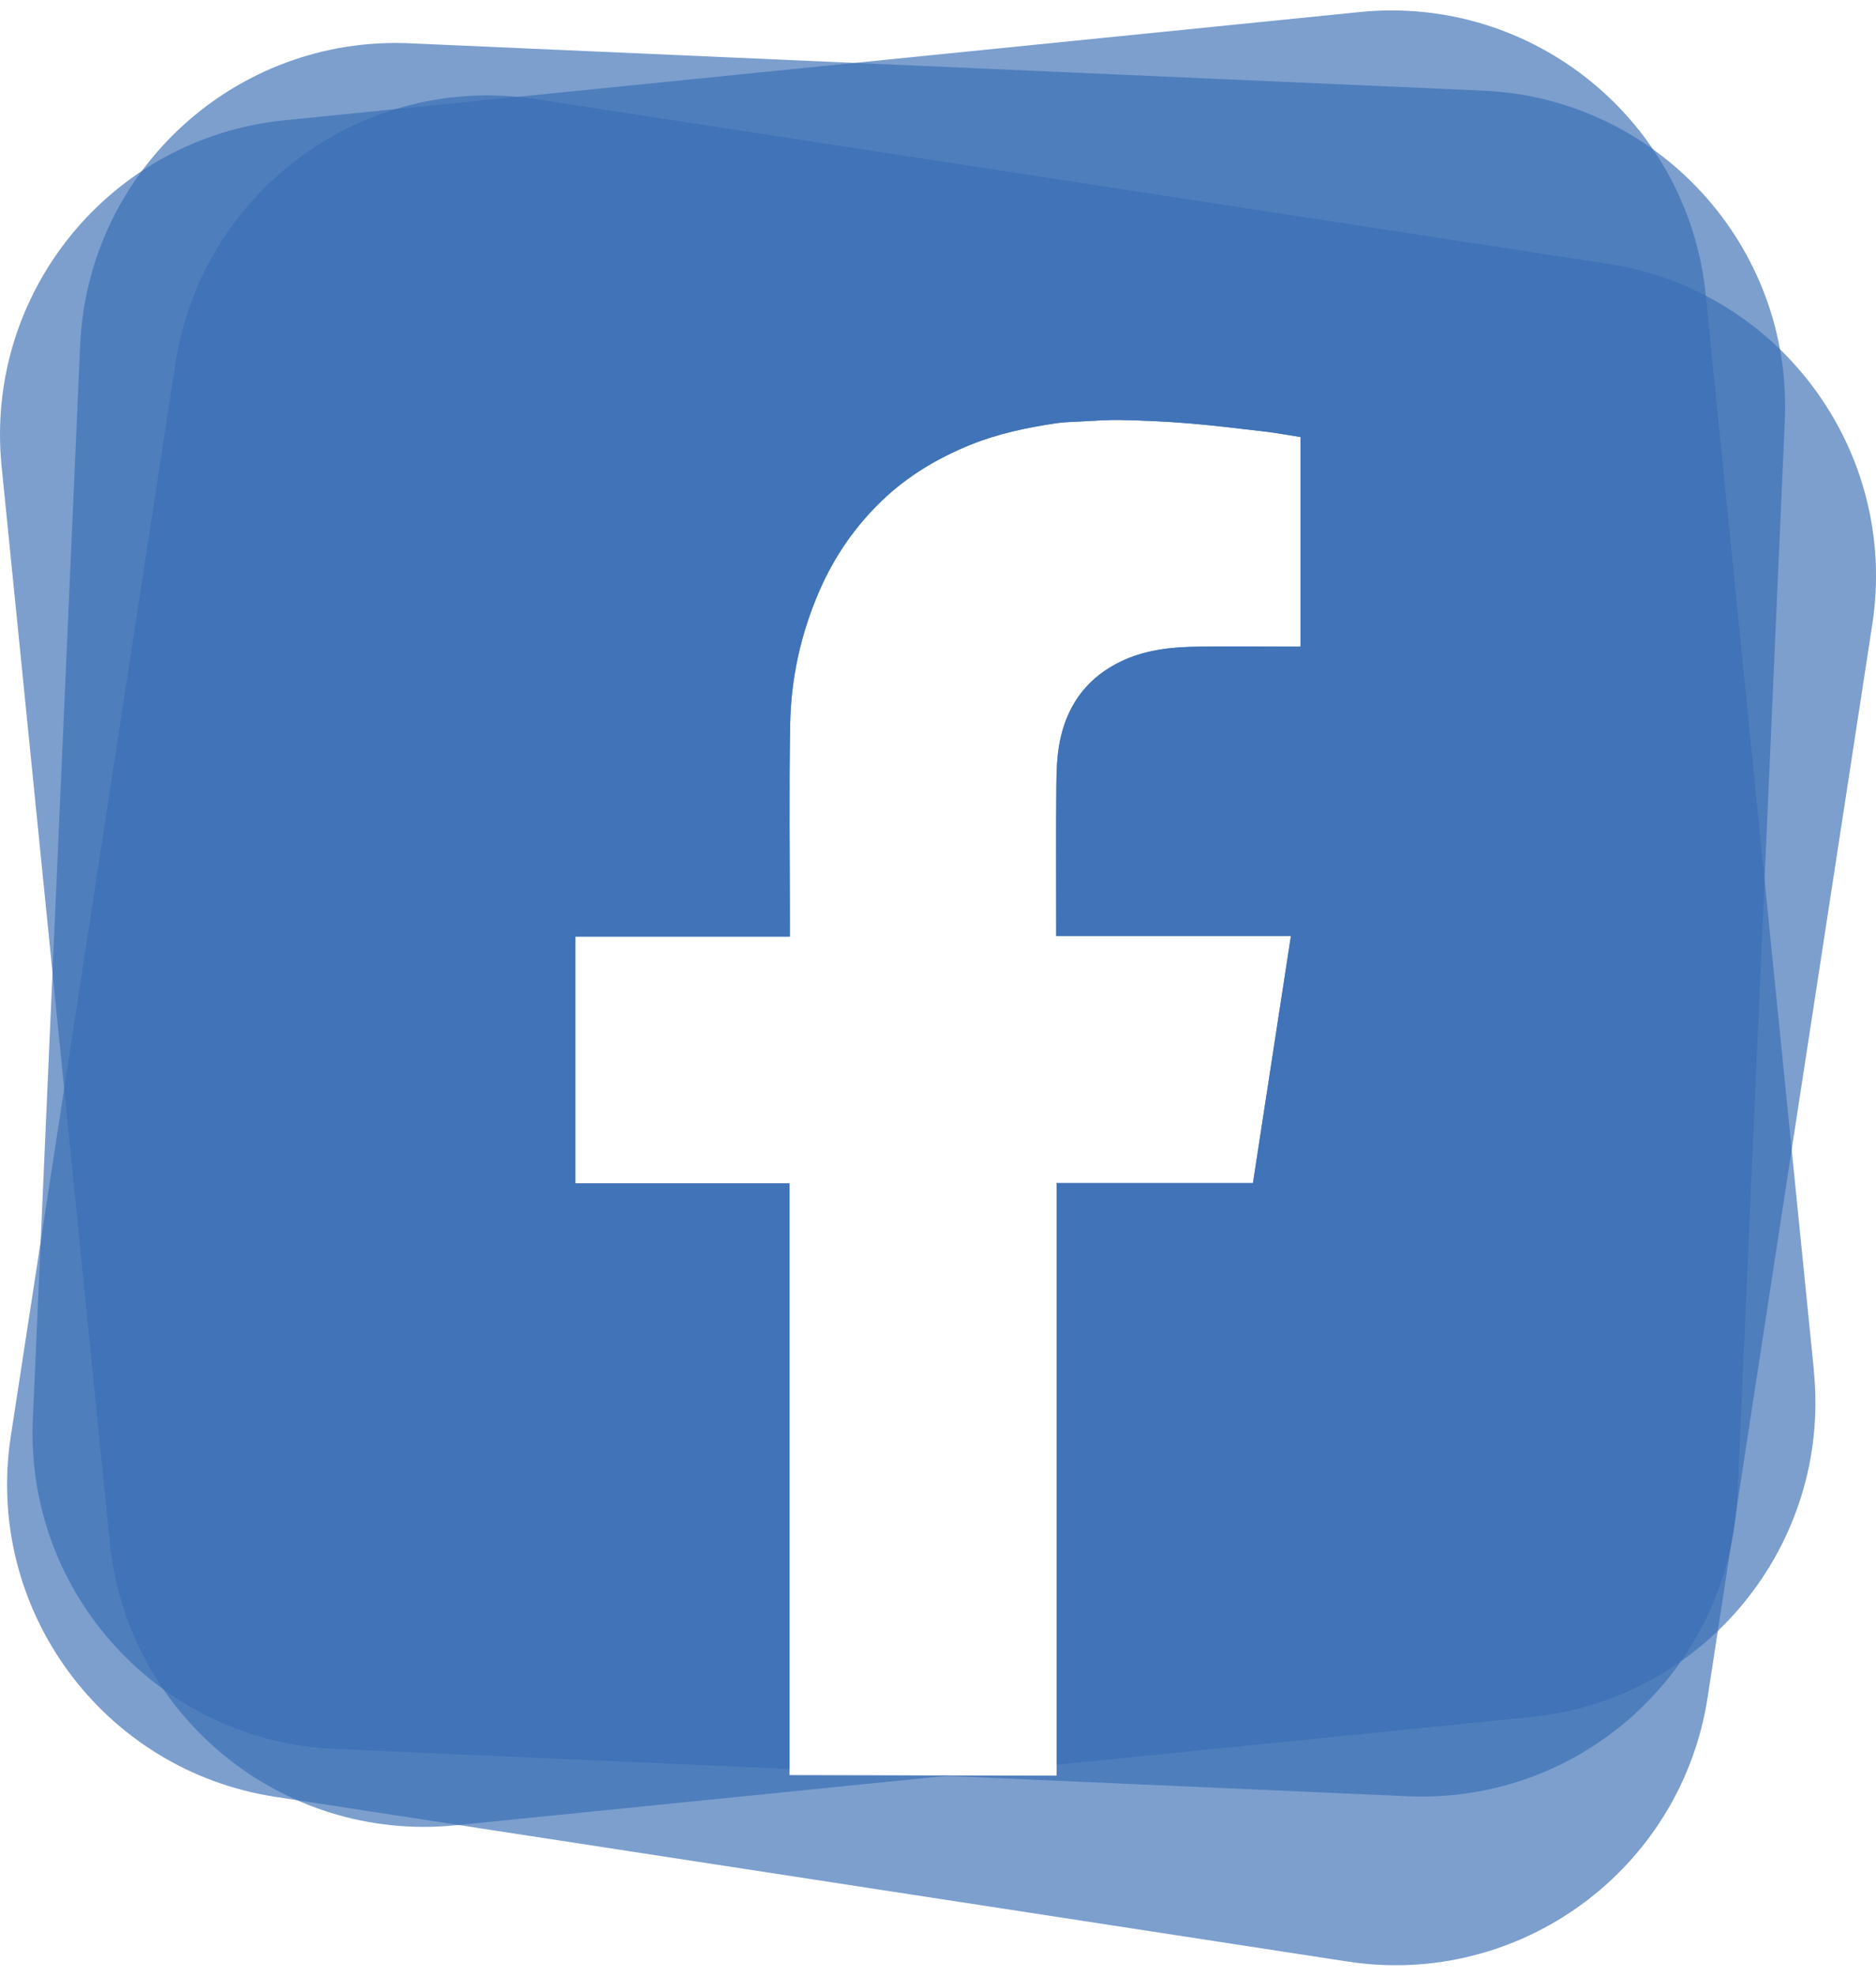 <?xml version="1.0"?>
<svg xmlns="http://www.w3.org/2000/svg" id="Ebene_1" data-name="Ebene 1" viewBox="0 0 534.07 556.24" width="38" height="40">
  <defs>
    <style>
      .cls-1{fill:#396eb5;opacity:.66;stroke-width:0}
    </style>
  </defs>
  <path d="M422.26 22.82 116.64 9.35C67.02 7.16 25.01 45.62 22.82 95.24L9.35 400.86c-2.19 49.63 36.27 91.63 85.89 93.82l129.52 5.71V333.74h-60.98v-70.22h61.08v-2.89c0-19.23-.27-38.47.09-57.7.25-13.1 3.08-25.79 8.36-37.88 4.2-9.62 10-18.07 17.55-25.37 7.39-7.14 15.99-12.28 25.46-16.11 7.74-3.13 15.85-4.83 24.06-6.08 2.22-.34 4.48-.4 6.73-.51 4.05-.19 8.11-.53 12.15-.44 6.38.14 12.77.42 19.13.95 7.24.6 14.46 1.48 21.67 2.33 3.36.4 6.7 1.02 10.19 1.57v59.64h-2.59c-9.58 0-19.16-.19-28.73.06-7.42.2-14.73 1.33-21.42 4.96-8.82 4.78-13.88 12.34-15.8 21.96-.83 4.15-.95 8.49-.99 12.74-.12 13.27-.04 26.53-.04 39.8v2.81h66.82c-3.62 23.57-7.21 46.87-10.81 70.3h-55.88V502.3l-34.17-.07 134.18 5.92c49.63 2.19 91.63-36.27 93.82-85.89l13.47-305.62c2.19-49.63-36.27-91.63-85.89-93.82Z" class="cls-1"/>
  <path d="M457.76 72.11 152.49 25.23c-49.1-7.54-95.01 26.15-102.55 75.25L3.07 405.76c-7.54 49.1 26.15 95.01 75.25 102.55l305.28 46.87c49.1 7.54 95.01-26.15 102.55-75.25l46.87-305.28c7.54-49.1-26.15-95.01-75.25-102.55Zm-87.48 108.92h-2.59c-9.58 0-19.16-.19-28.73.06-7.42.2-14.73 1.33-21.42 4.96-8.82 4.78-13.88 12.34-15.8 21.96-.83 4.15-.95 8.49-.99 12.74-.12 13.27-.04 26.53-.04 39.8v2.81h66.82c-3.62 23.57-7.21 46.87-10.81 70.3h-55.88V502.3l-76.08-.15V333.74h-60.98v-70.22h61.08v-2.89c0-19.23-.27-38.47.09-57.7.25-13.1 3.08-25.79 8.36-37.88 4.2-9.62 10-18.07 17.55-25.37 7.39-7.14 15.99-12.28 25.46-16.11 7.74-3.13 15.85-4.83 24.06-6.08 2.22-.34 4.48-.4 6.73-.51 4.05-.19 8.11-.53 12.15-.44 6.38.14 12.77.42 19.13.95 7.24.6 14.46 1.48 21.67 2.33 3.36.4 6.7 1.02 10.19 1.57v59.64Z" class="cls-1"/>
  <path d="M516.4 387.1 485.6 80.94C480.62 31.52 436.52-4.51 387.1.46L80.94 31.26C31.52 36.24-4.51 80.33.46 129.76l30.8 306.16c4.97 49.42 49.07 85.46 98.49 80.49l140.72-14.16-45.71-.09V333.75h-60.98v-70.22h61.08v-2.89c0-19.23-.27-38.47.09-57.7.25-13.1 3.08-25.79 8.36-37.88 4.2-9.62 10-18.07 17.55-25.37 7.39-7.14 15.99-12.28 25.46-16.11 7.74-3.13 15.85-4.83 24.06-6.08 2.22-.34 4.48-.4 6.73-.51 4.05-.19 8.11-.53 12.15-.44 6.38.14 12.77.42 19.13.95 7.24.6 14.46 1.48 21.67 2.33 3.36.4 6.7 1.02 10.19 1.57v59.64h-2.59c-9.58 0-19.16-.19-28.73.06-7.42.2-14.73 1.33-21.42 4.96-8.82 4.78-13.88 12.34-15.8 21.96-.83 4.15-.95 8.49-.99 12.74-.12 13.27-.04 26.53-.04 39.8v2.81h66.82c-3.62 23.57-7.21 46.87-10.81 70.3h-55.88v165.52l135.07-13.59c49.42-4.97 85.46-49.07 80.49-98.49Z" class="cls-1"/>
</svg>
